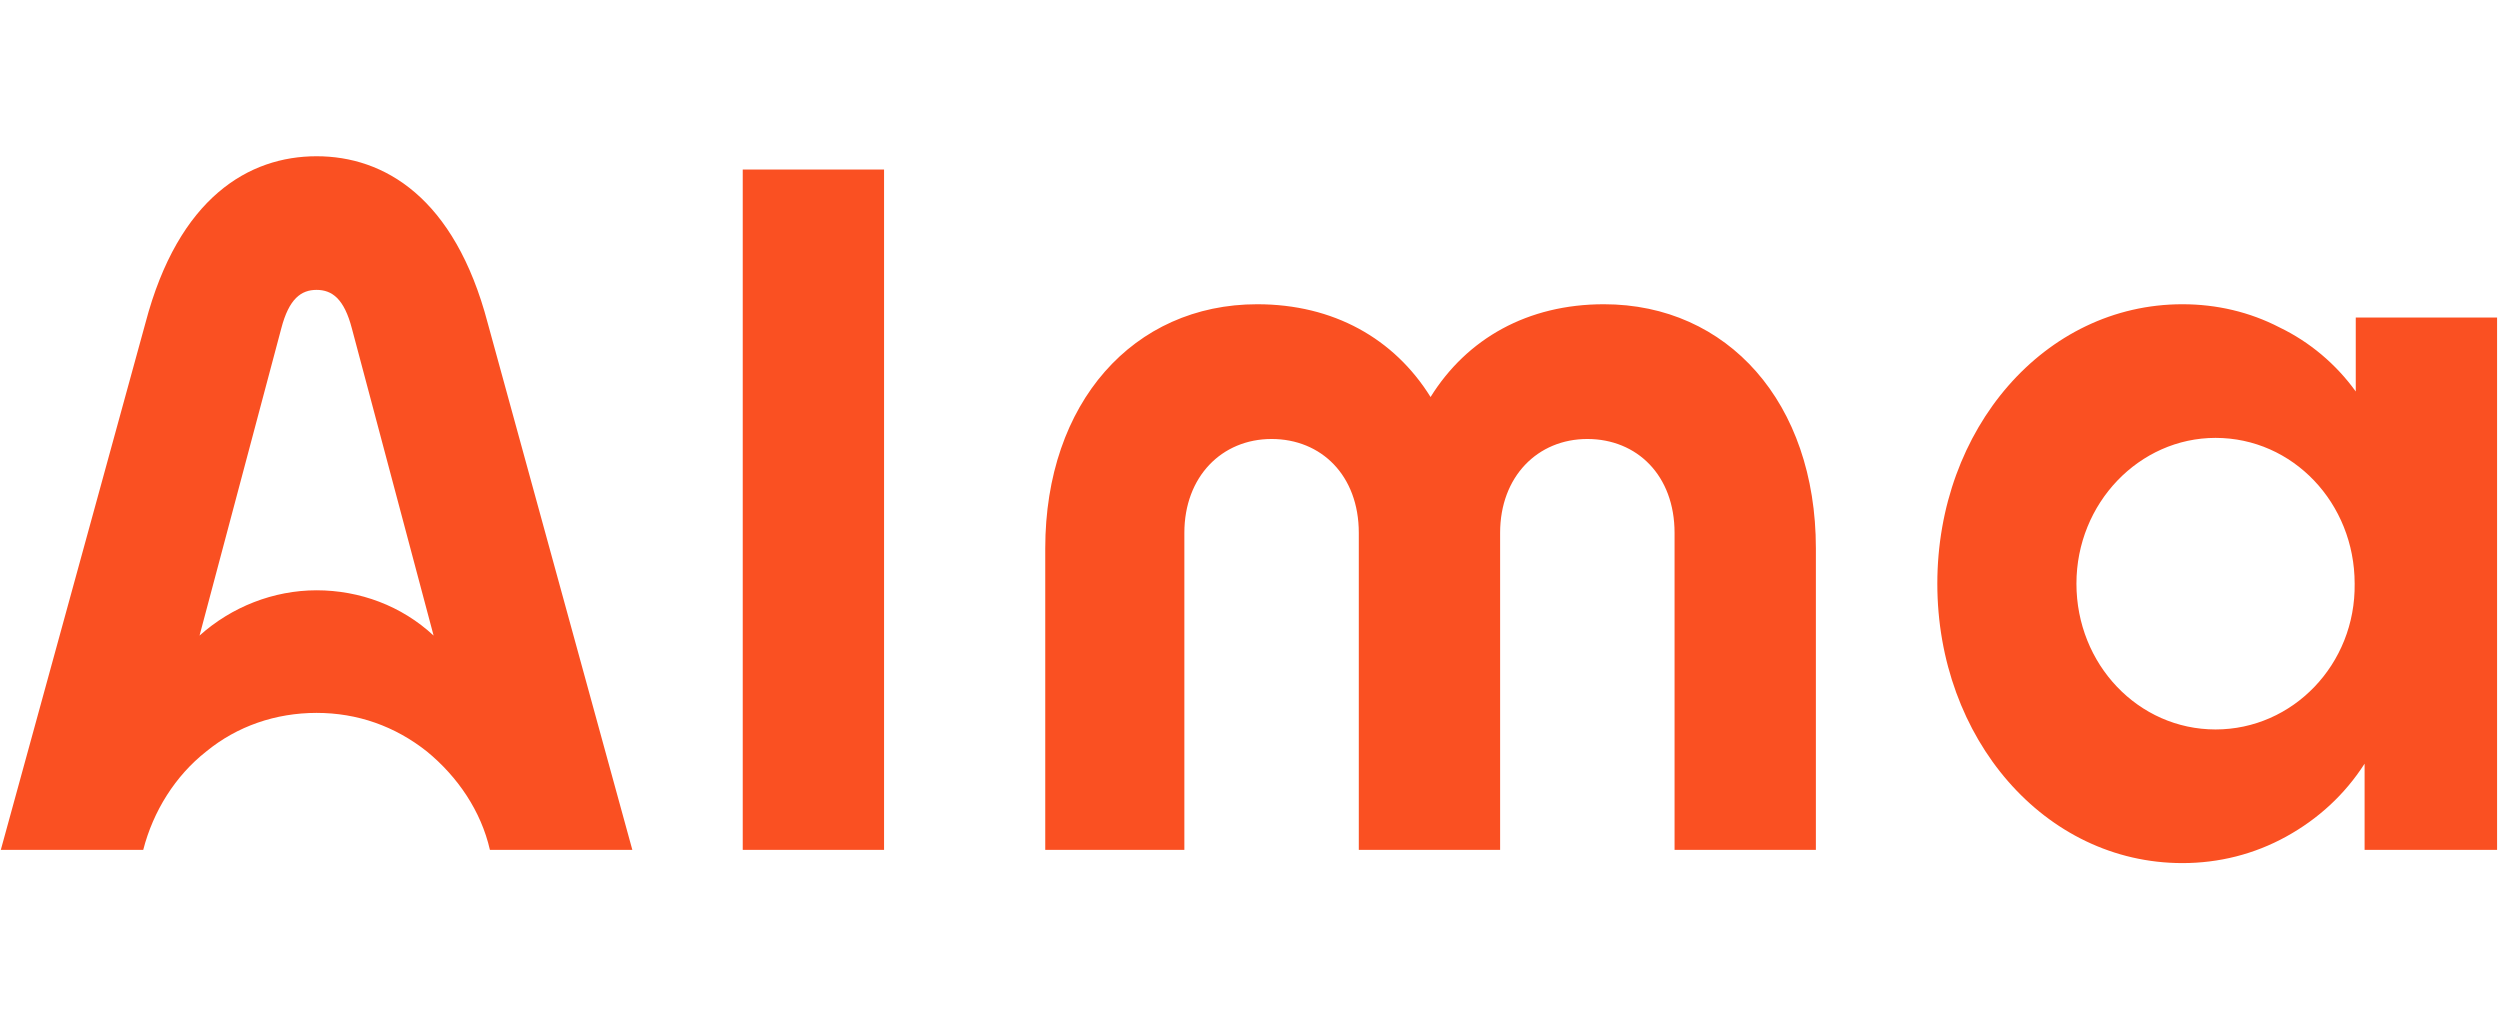 <svg width="672" height="274" viewBox="0 0 672 274" fill="none" xmlns="http://www.w3.org/2000/svg">
<path d="M595.539 196.078C574.765 196.078 558.146 178.562 558.146 156.891C558.146 135.219 575.062 117.703 595.539 117.703C616.313 117.703 632.932 135.219 632.932 156.891C633.229 178.562 616.313 196.078 595.539 196.078ZM633.229 85.344V105.234C627.887 97.812 620.765 91.875 612.752 88.016C604.739 83.859 595.836 81.781 586.636 81.781C549.54 81.781 520.753 115.328 520.753 156.891C520.753 198.453 549.54 232 586.636 232C596.43 232 605.926 229.625 614.532 224.875C623.139 220.125 630.261 213.594 635.603 205.281V228.437H671.216V85.344H633.229ZM199.648 45.562H237.635V228.437H199.648V45.562ZM280.963 147.391C280.963 108.203 304.705 81.781 337.943 81.781C358.42 81.781 374.742 90.984 384.536 106.719C394.329 90.984 410.652 81.781 431.129 81.781C464.367 81.781 488.108 108.203 488.108 147.391V228.437H450.122V143.234C450.122 127.797 440.032 118 426.677 118C413.322 118 403.232 128.094 403.232 143.234V228.437H365.246V143.234C365.246 127.797 355.156 118 341.801 118C328.446 118 318.356 128.094 318.356 143.234V228.437H280.963V147.391ZM131.094 86.828C122.191 52.984 103.198 42 85.095 42C66.992 42 47.999 52.984 39.096 86.828L0.219 228.437H38.502C41.173 218.047 47.108 208.547 55.418 202.016C63.727 195.187 74.115 191.625 85.095 191.625C96.075 191.625 106.166 195.187 114.772 202.016C123.081 208.844 129.314 218.047 131.688 228.437H169.971L131.094 86.828ZM85.095 158.672C73.521 158.672 62.244 163.125 53.637 170.844L75.598 88.312C77.676 80.297 80.94 77.922 85.095 77.922C89.25 77.922 92.514 80.297 94.592 88.312L116.553 170.844C107.946 162.828 96.669 158.672 85.095 158.672Z" fill="#FA5022"/>
</svg>
